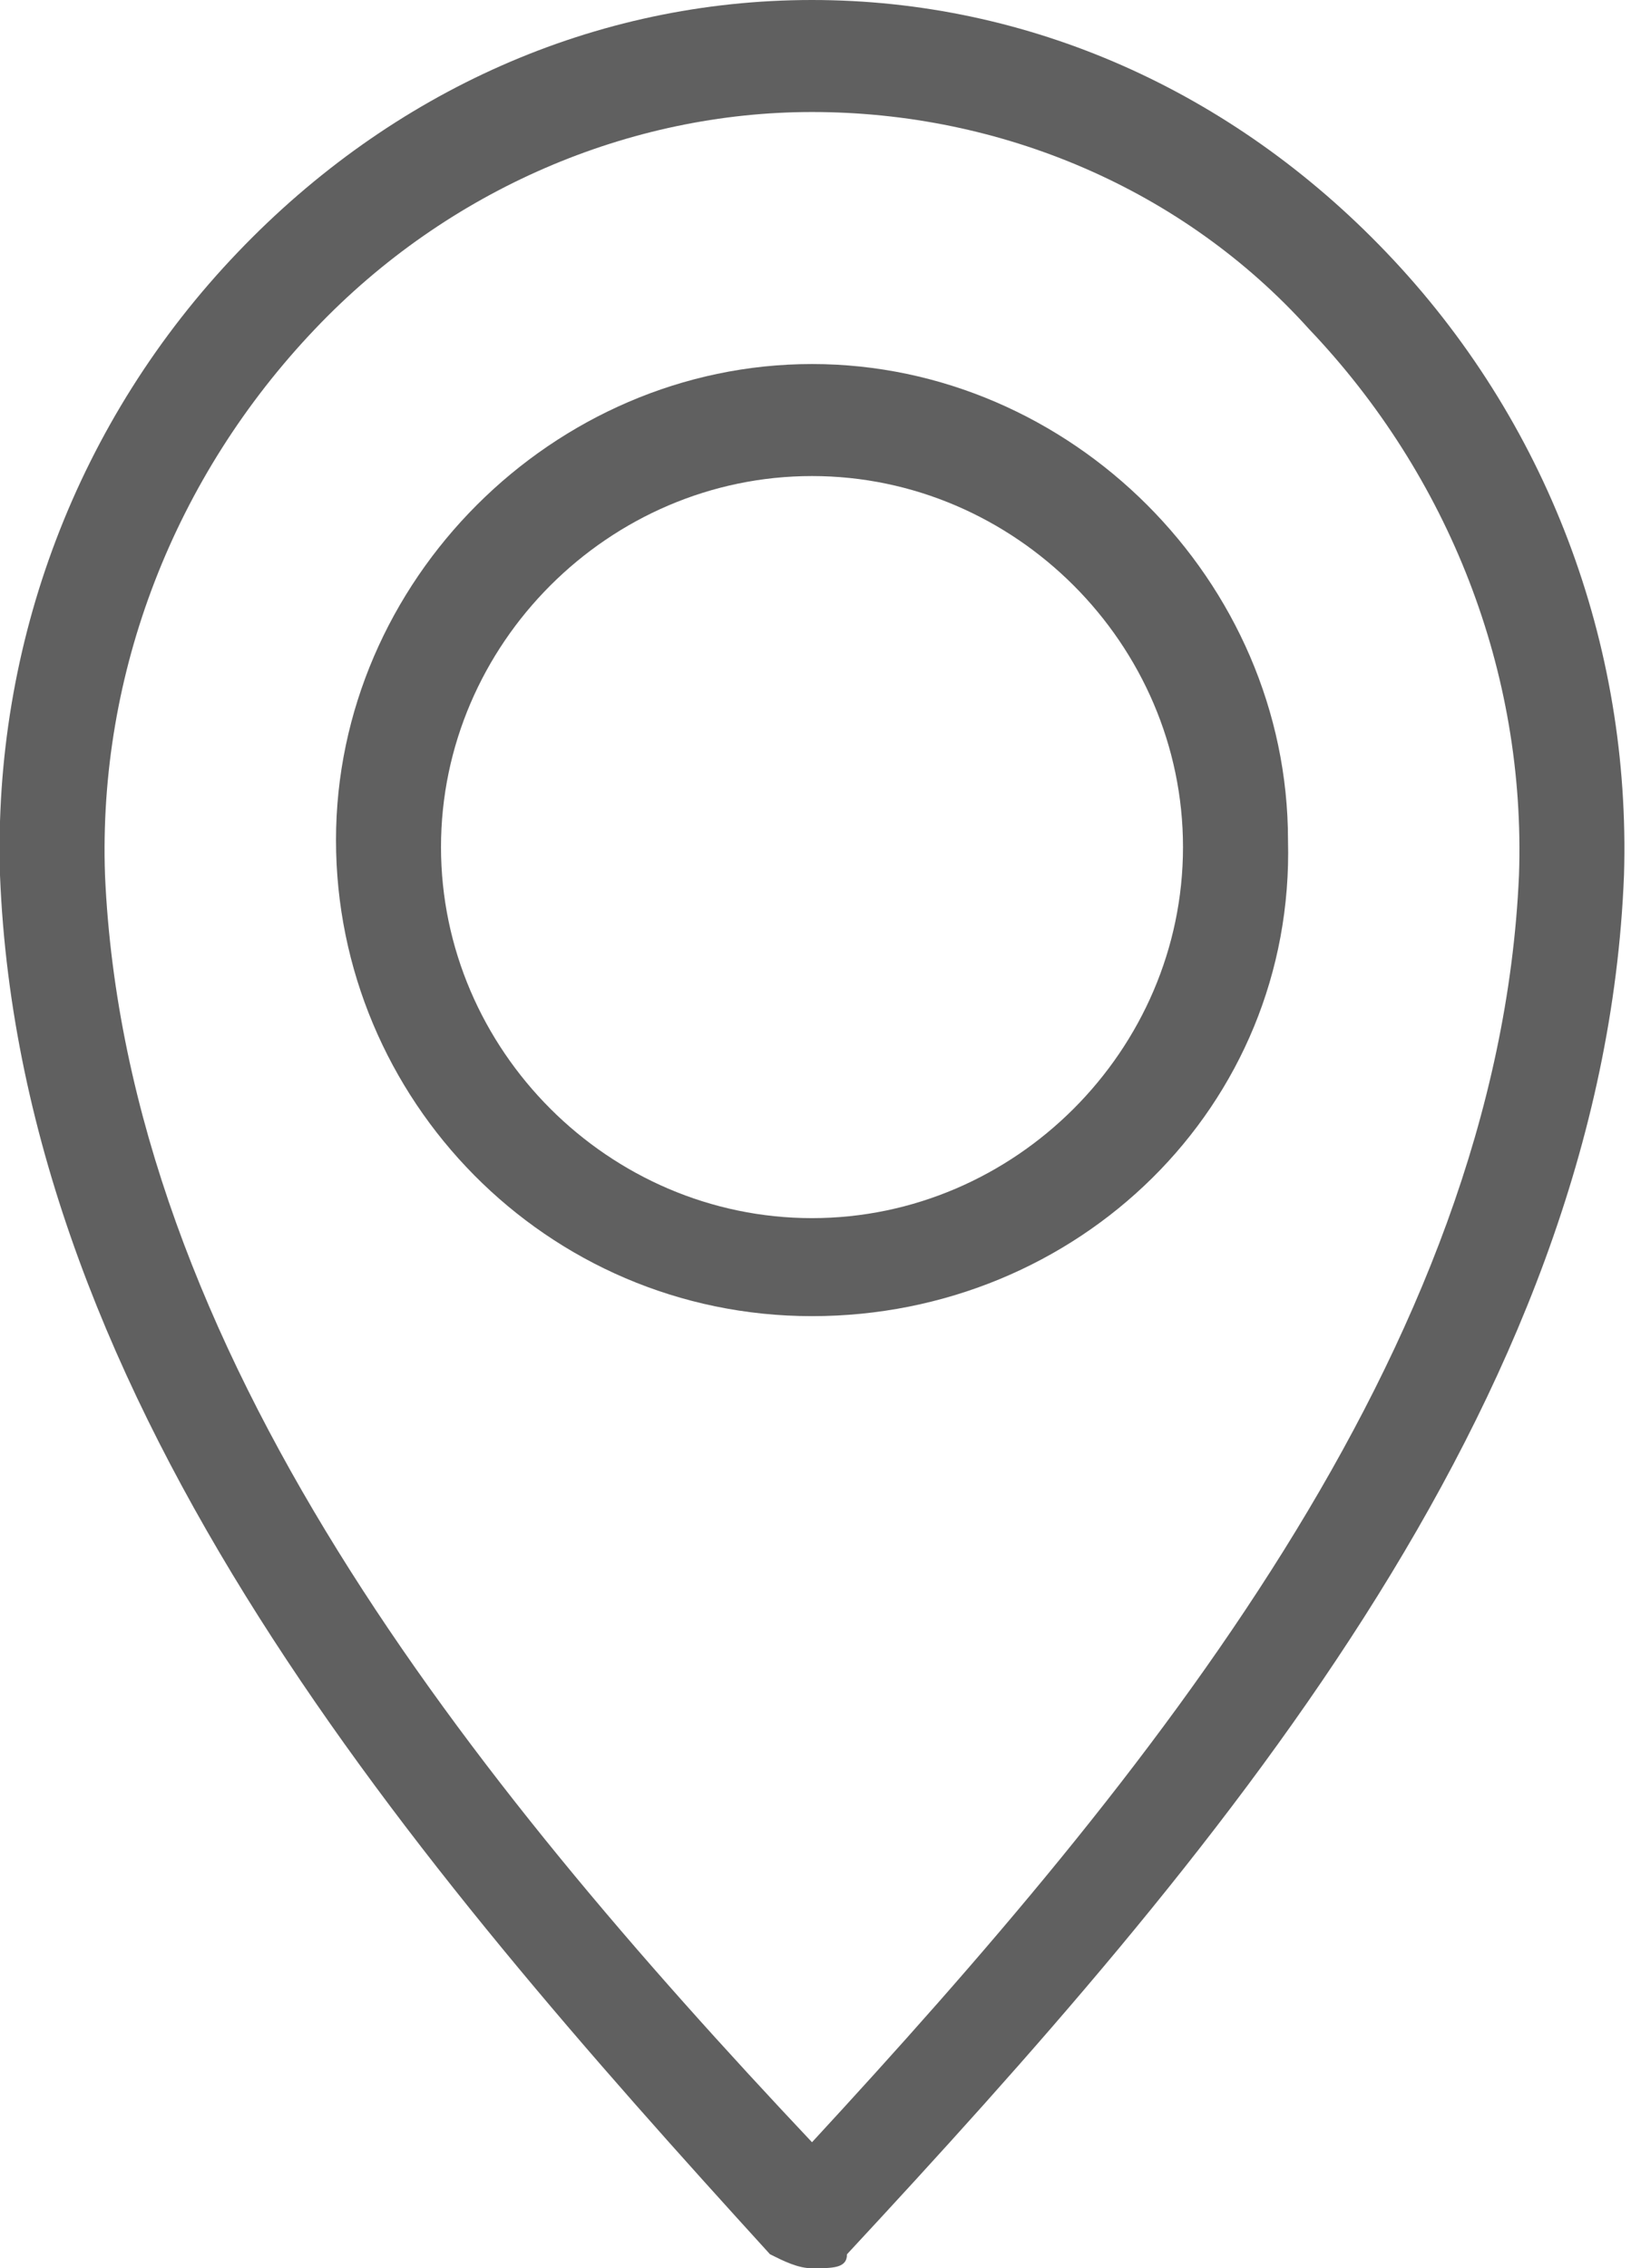 <?xml version="1.0" encoding="utf-8"?>
<!-- Generator: Adobe Illustrator 24.1.2, SVG Export Plug-In . SVG Version: 6.00 Build 0)  -->
<svg version="1.1" id="Layer_1" xmlns="http://www.w3.org/2000/svg" xmlns:xlink="http://www.w3.org/1999/xlink" x="0px" y="0px"
	 viewBox="0 0 23.3 32.4" style="enable-background:new 0 0 23.3 32.4;" xml:space="preserve">
<style type="text/css">
	.st0{clip-path:url(#SVGID_2_);fill:#606060;}
	.st1{clip-path:url(#SVGID_4_);fill:#606060;}
</style>
<g>
	<g>
		<defs>
			<rect id="SVGID_1_" width="23.3" height="32.4"/>
		</defs>
		<clipPath id="SVGID_2_">
			<use xlink:href="#SVGID_1_"  style="overflow:visible;"/>
		</clipPath>
		<path class="st0" d="M11.6,32.4c-0.2,0-0.4-0.1-0.6-0.2C5.9,26.6,0.3,20.1,0,12.5C-0.1,9.2,1.1,6,3.4,3.6C5.6,1.3,8.5,0,11.6,0
			c3.1,0,6,1.3,8.2,3.6c2.3,2.4,3.5,5.6,3.4,8.9c-0.3,7.6-5.9,14.1-11.1,19.7C12.1,32.4,11.9,32.4,11.6,32.4 M11.6,1.6
			C9,1.6,6.4,2.7,4.5,4.7c-2,2.1-3.1,4.9-3,7.8c0.3,6.8,5.2,12.9,10.1,18.1c4.8-5.2,9.8-11.3,10.1-18.1c0.1-2.9-1-5.7-3-7.8
			C16.9,2.7,14.3,1.6,11.6,1.6"/>
	</g>
	<g>
		<defs>
			<rect id="SVGID_3_" width="23.3" height="32.4"/>
		</defs>
		<clipPath id="SVGID_4_">
			<use xlink:href="#SVGID_3_"  style="overflow:visible;"/>
		</clipPath>
		<path class="st1" d="M11.6,18.8c-3.8,0-6.8-3.1-6.8-6.8s3.1-6.8,6.8-6.8s6.8,3.1,6.8,6.8C18.5,15.8,15.4,18.8,11.6,18.8 M11.6,6.8
			c-2.9,0-5.3,2.4-5.3,5.3s2.4,5.3,5.3,5.3c2.9,0,5.3-2.4,5.3-5.3S14.5,6.8,11.6,6.8"/>
	</g>
</g>
</svg>
